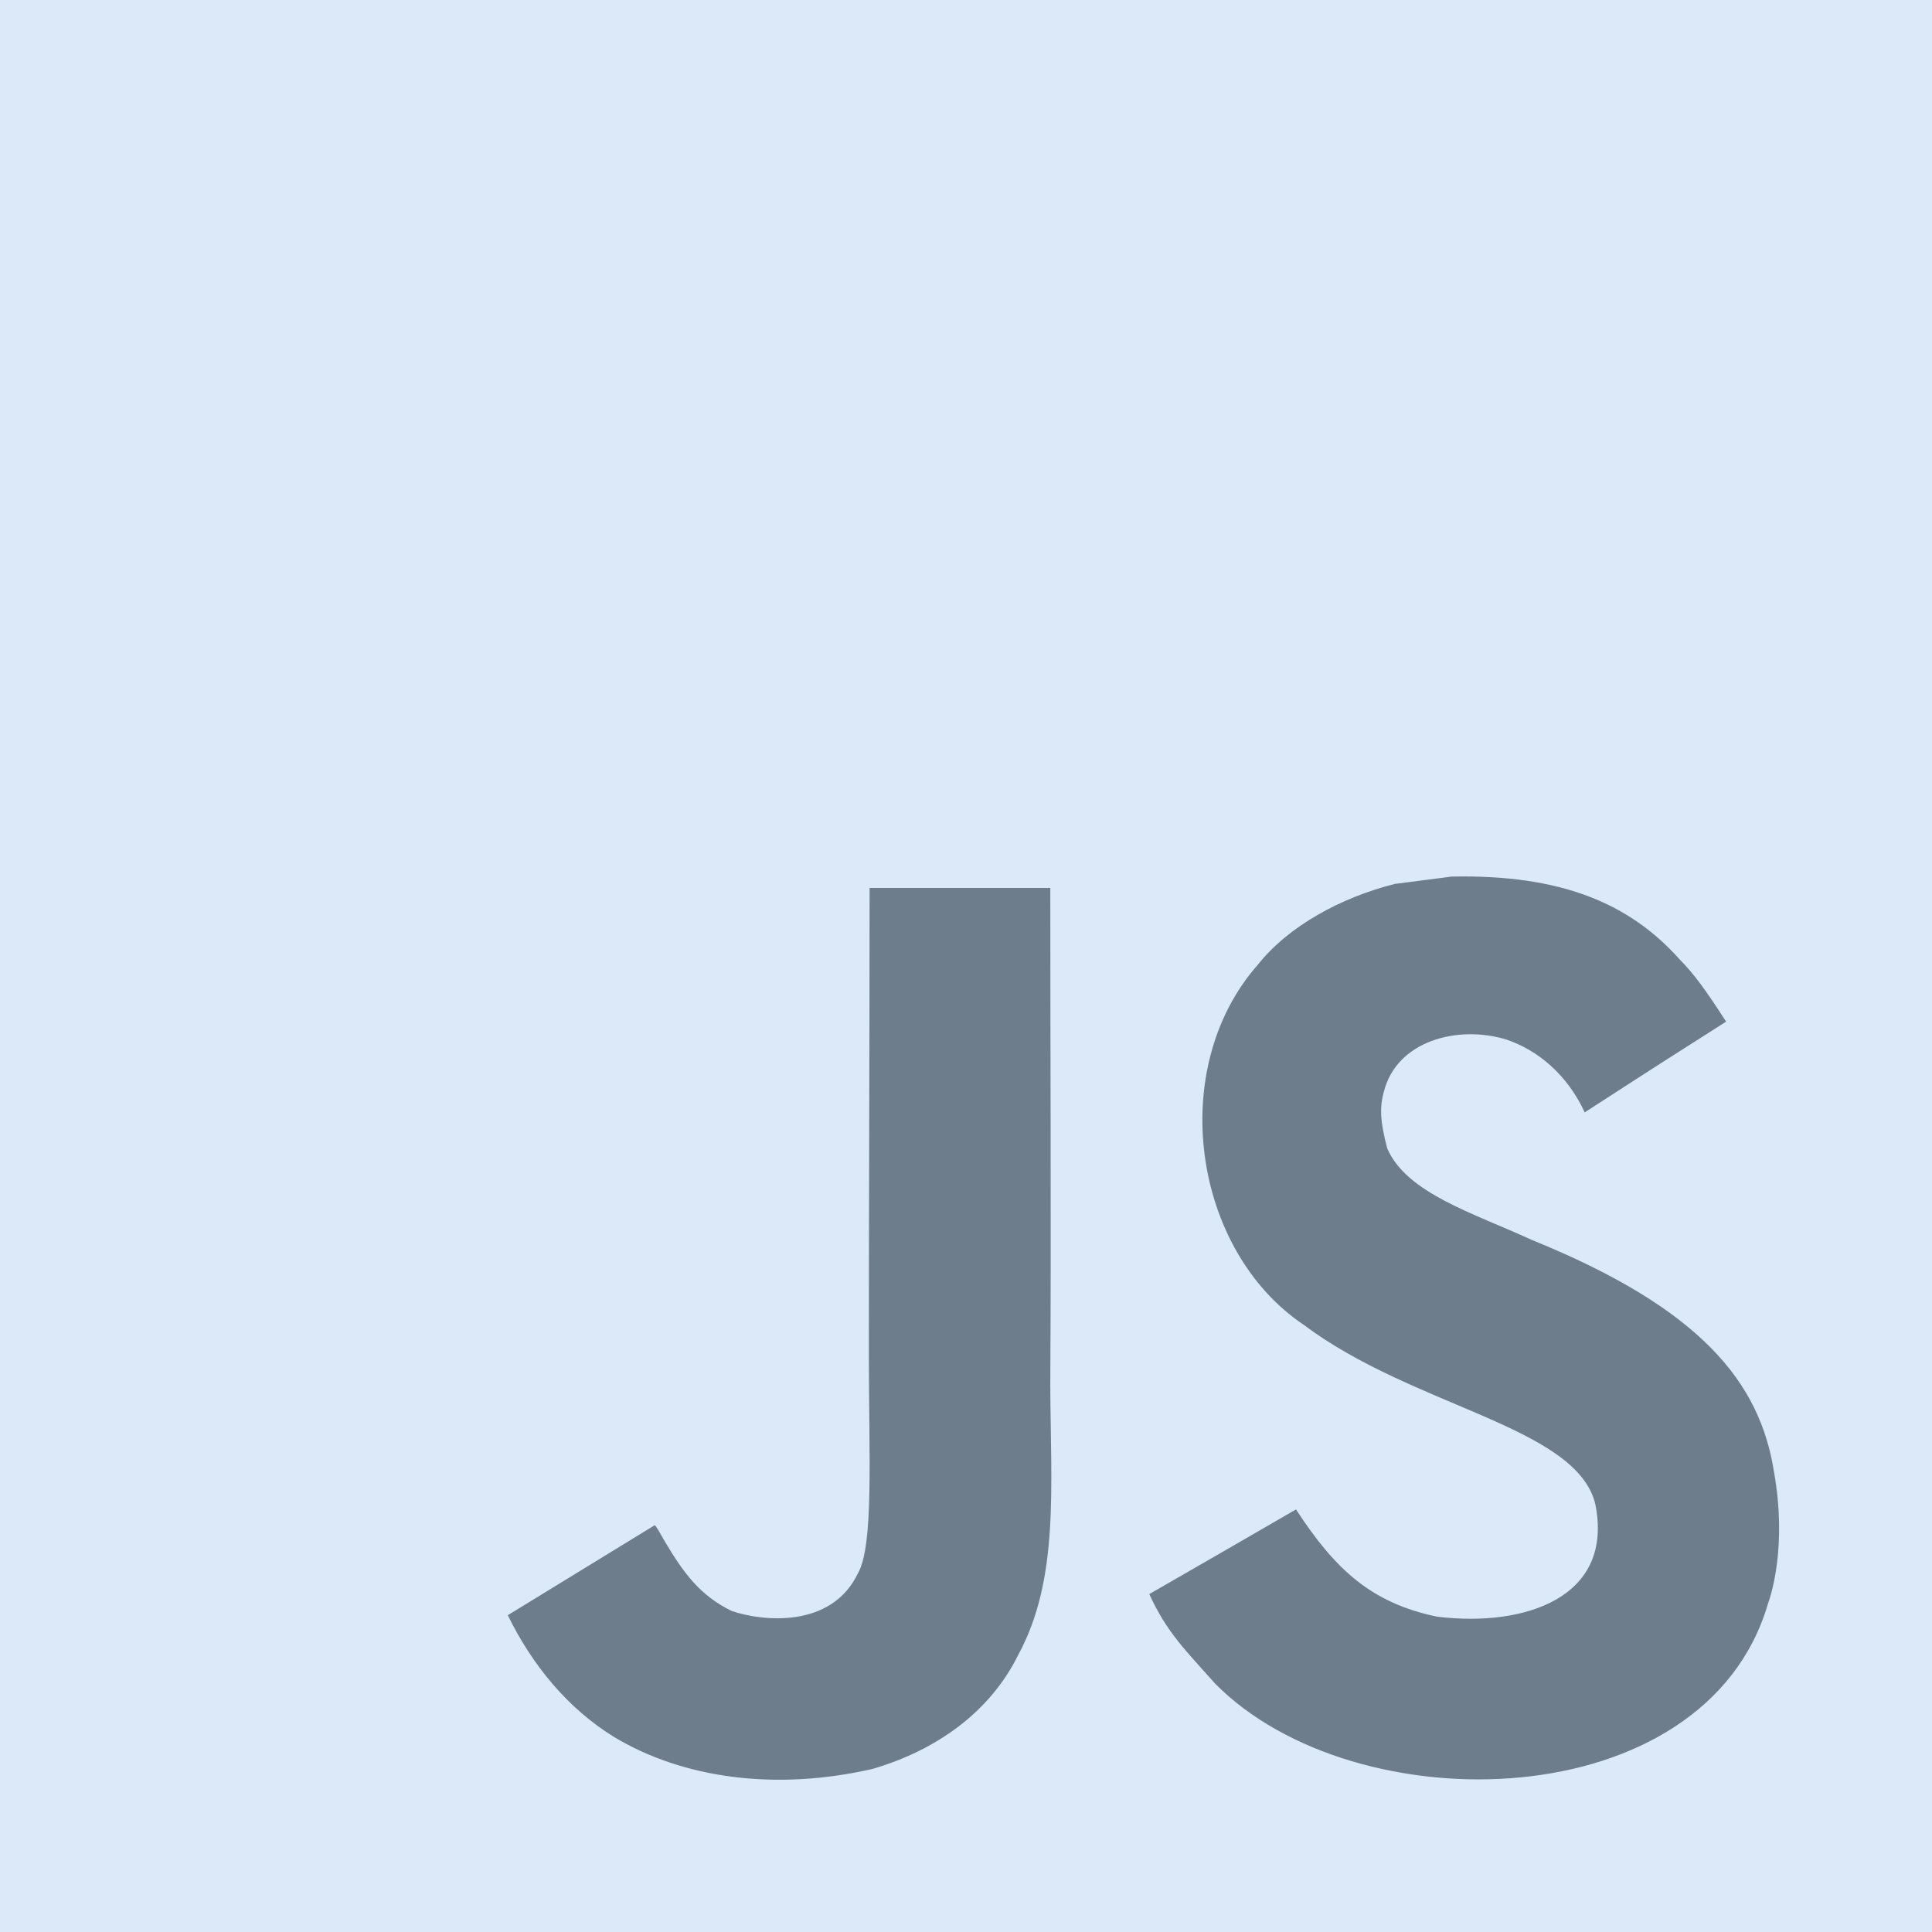 <svg id="icon" width="80" height="80" viewBox="0 0 80 80" fill="none" xmlns="http://www.w3.org/2000/svg">
<g clip-path="url(#clip0_3760_189)">
<path d="M0 0H80V80H0V0Z" fill="#DCE9F9"/>
<path d="M73.453 60.92C72.867 57.27 70.487 54.205 63.437 51.346C60.989 50.221 58.258 49.414 57.445 47.559C57.156 46.479 57.118 45.871 57.3 45.217C57.825 43.095 60.357 42.434 62.365 43.042C63.658 43.475 64.882 44.472 65.62 46.061C69.072 43.825 69.065 43.84 71.475 42.304C70.593 40.935 70.122 40.304 69.544 39.719C67.468 37.399 64.639 36.205 60.114 36.297C59.331 36.395 58.54 36.502 57.757 36.601C55.498 37.171 53.346 38.358 52.084 39.947C48.297 44.243 49.376 51.764 53.985 54.859C58.525 58.266 65.194 59.042 66.046 62.228C66.874 66.129 63.179 67.392 59.506 66.943C56.798 66.38 55.293 65.004 53.665 62.502C50.669 64.236 50.669 64.236 47.589 66.008C48.319 67.605 49.087 68.327 50.312 69.711C56.106 75.59 70.608 75.3 73.209 66.403C73.316 66.099 74.015 64.061 73.453 60.92ZM43.49 36.768H36.008C36.008 43.232 35.977 49.65 35.977 56.114C35.977 60.228 36.19 64 35.521 65.156C34.426 67.43 31.589 67.148 30.297 66.707C28.981 66.061 28.312 65.141 27.536 63.84C27.323 63.468 27.164 63.179 27.11 63.156C25.08 64.395 23.057 65.642 21.027 66.882C22.038 68.958 23.529 70.76 25.437 71.931C28.289 73.642 32.122 74.167 36.129 73.247C38.738 72.487 40.989 70.913 42.167 68.517C43.871 65.376 43.506 61.574 43.49 57.369C43.529 50.51 43.49 43.65 43.49 36.768Z" fill="#6D7D8B"/>
</g>
<defs>
<clipPath id="clip0_3760_189">
<rect width="80" height="80" fill="white"/>
</clipPath>
</defs>
</svg>
